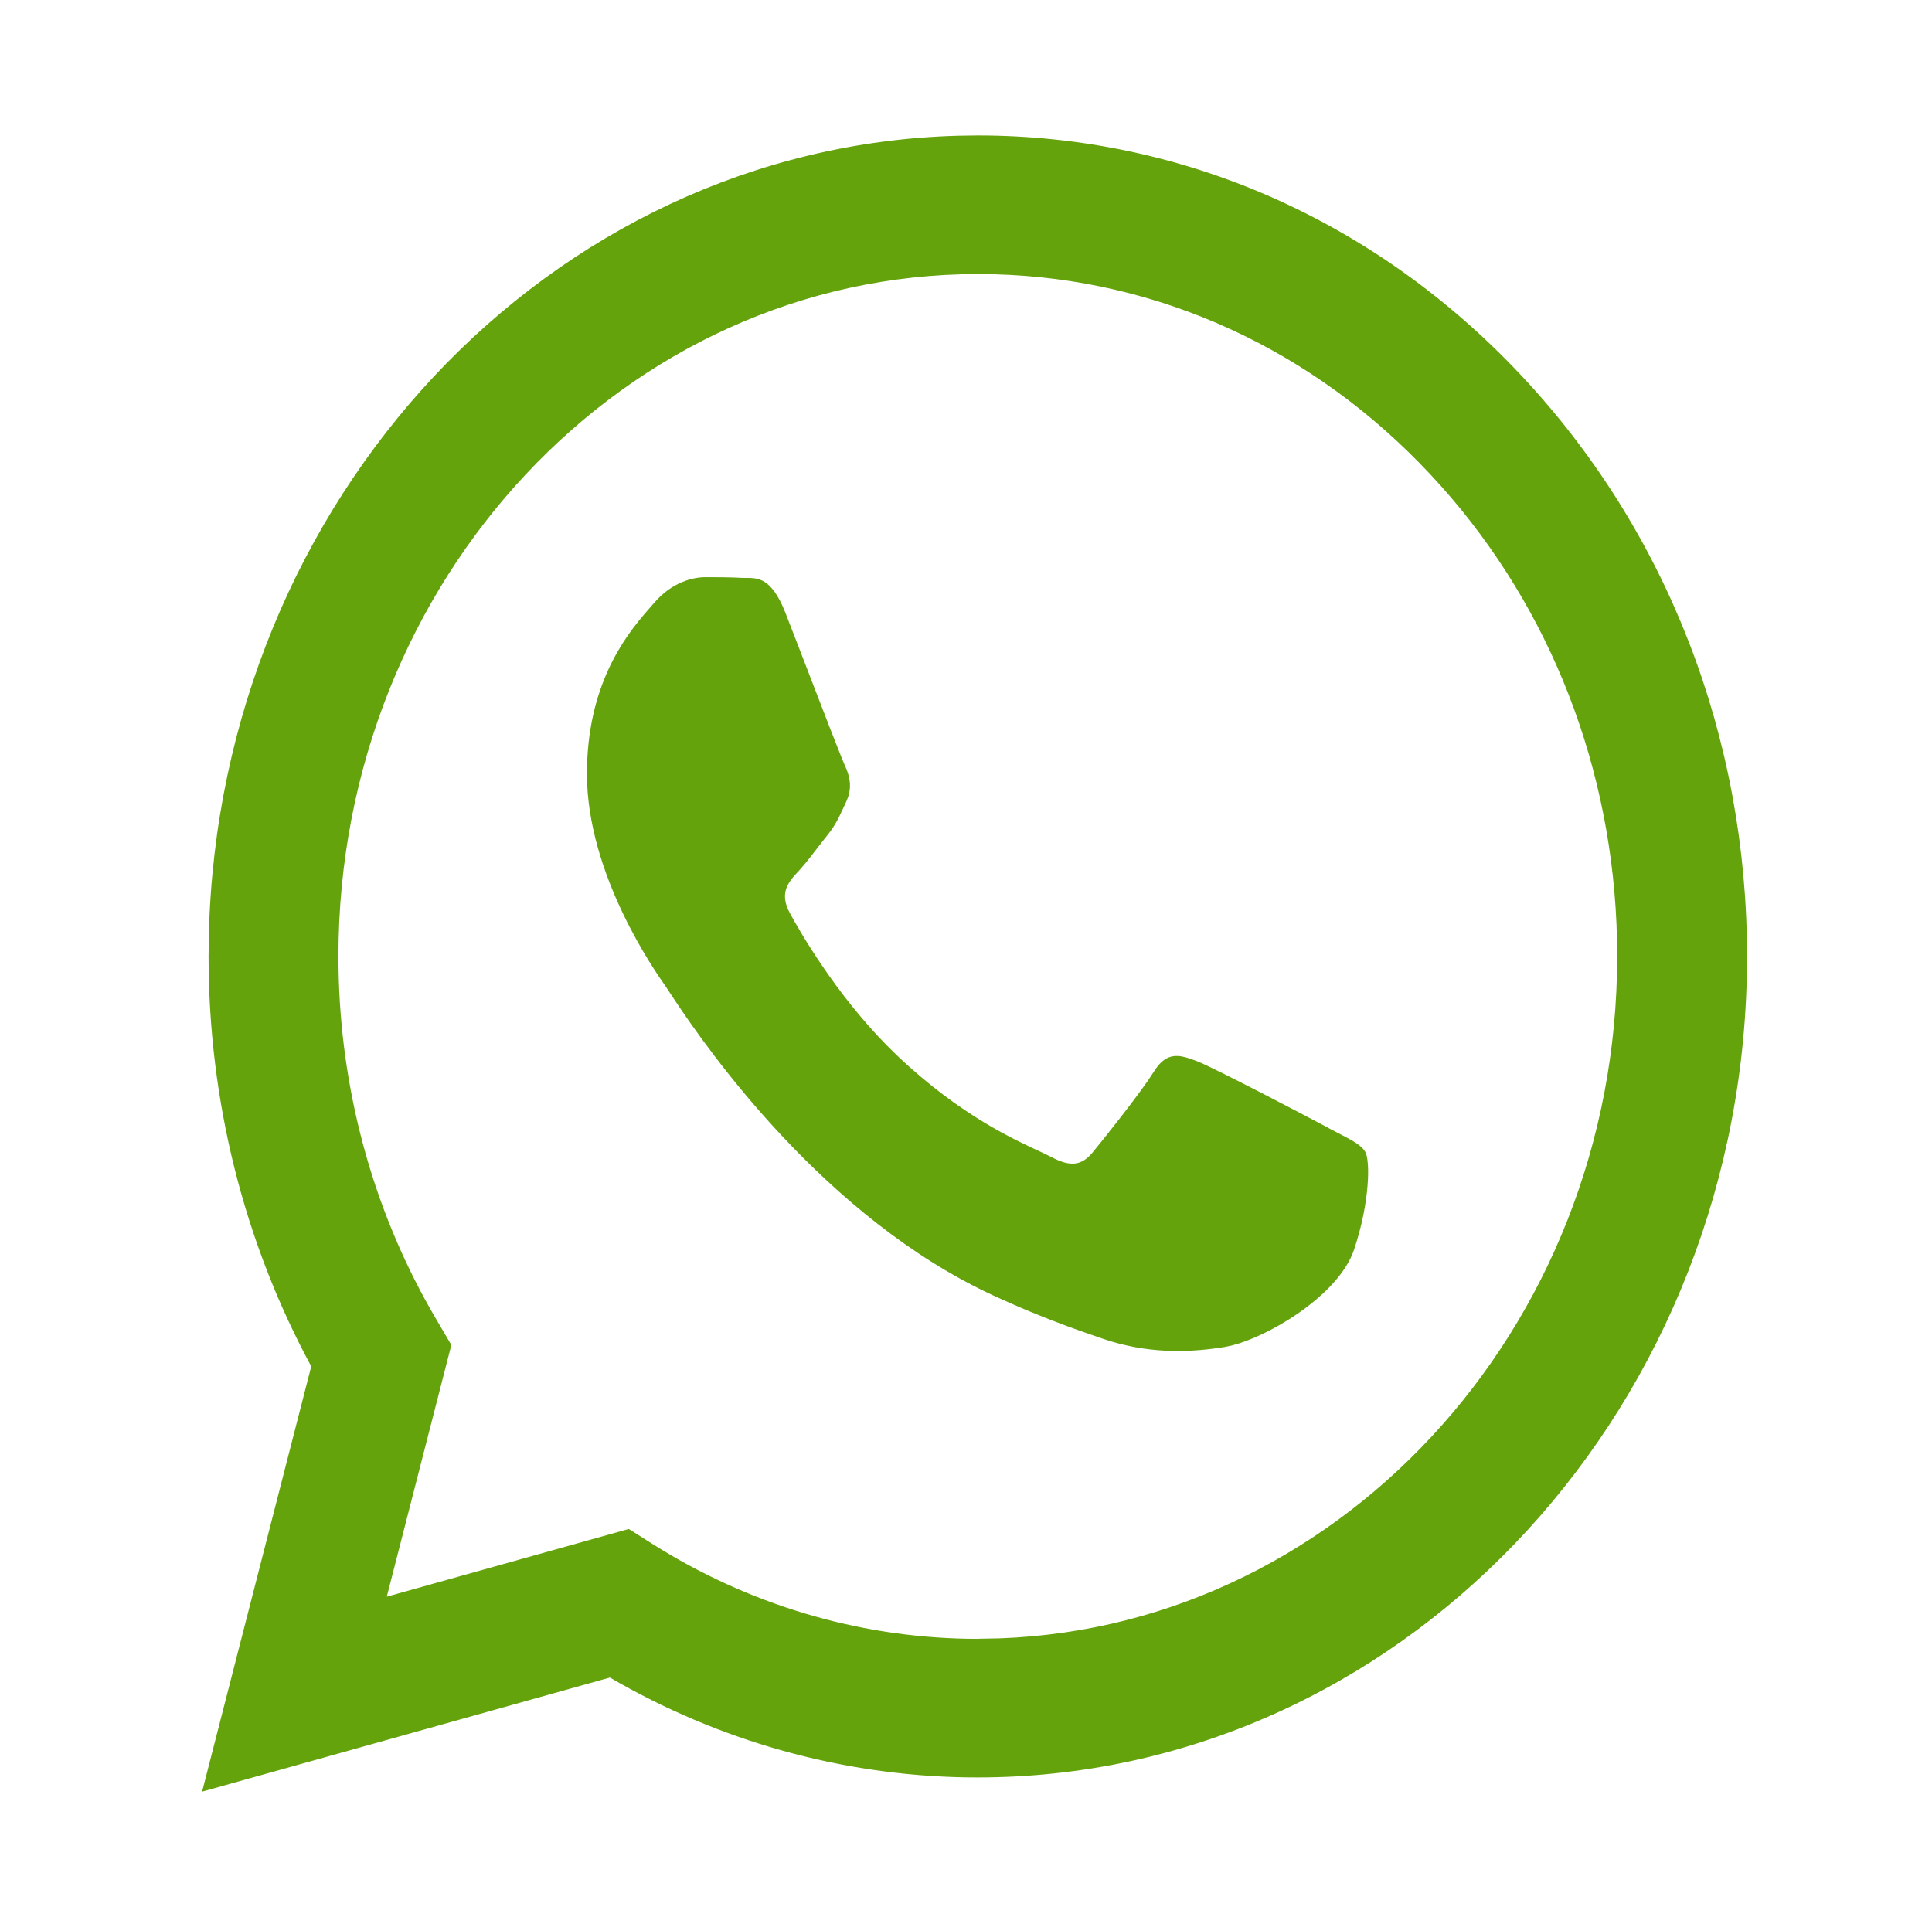 <svg width="89" height="88" viewBox="0 0 89 88" fill="none" xmlns="http://www.w3.org/2000/svg">
<path d="M45.045 6.495C54.42 6.499 63.222 10.38 69.857 17.433L69.926 17.506C76.571 24.604 80.23 34.041 80.227 44.083L80.215 45.051C79.725 65.329 64.117 81.64 45.045 81.641H45.029L44.478 81.637C38.784 81.54 33.2 79.972 28.224 77.074L28.131 77.019L28.027 77.049L9.664 82.187L14.583 63.017L14.608 62.922L14.56 62.834C11.48 57.139 9.858 50.675 9.861 44.052L9.873 43.083C10.355 23.127 25.478 7.014 44.139 6.508L45.045 6.495ZM45.057 12.375C28.655 12.375 15.344 26.602 15.337 44.054L15.342 44.614C15.431 50.212 16.897 55.659 19.601 60.432L19.875 60.907L20.521 62.006L17.573 73.504L17.464 73.929L17.887 73.81L28.925 70.721L29.906 71.342C34.327 74.139 39.374 75.663 44.533 75.757L45.033 75.762H45.298V75.756C61.57 75.61 74.743 61.442 74.75 44.079L74.742 43.288C74.565 35.389 71.69 27.967 66.582 22.239L66.064 21.673C60.633 15.869 53.461 12.587 45.8 12.385L45.057 12.375ZM32.498 26.847C33.088 26.847 33.672 26.851 34.182 26.878V26.879C34.259 26.883 34.338 26.883 34.408 26.883C34.482 26.882 34.55 26.882 34.619 26.887C34.753 26.895 34.882 26.919 35.012 26.984C35.238 27.098 35.52 27.365 35.821 28.03L35.951 28.341V28.342C36.594 29.985 38.035 33.765 38.536 35.008L38.688 35.371C38.869 35.758 38.981 36.163 38.839 36.615L38.762 36.811C38.498 37.373 38.364 37.72 38.053 38.147L37.908 38.336C37.564 38.764 37.215 39.239 36.898 39.625L36.592 39.976C36.377 40.205 36.111 40.488 35.984 40.851C35.867 41.188 35.877 41.566 36.072 42.006L36.167 42.198C36.655 43.092 38.261 45.891 40.652 48.324L41.141 48.806C44.129 51.648 46.723 52.784 47.901 53.332L48.316 53.534C48.775 53.779 49.183 53.907 49.565 53.858C49.958 53.808 50.27 53.578 50.551 53.235L50.55 53.234C51 52.685 52.365 50.979 53.101 49.916L53.373 49.505C53.644 49.071 53.88 48.94 54.101 48.913C54.288 48.89 54.5 48.935 54.769 49.027L55.058 49.134C55.448 49.285 56.724 49.927 58.031 50.6C59.166 51.185 60.308 51.784 60.873 52.084L60.872 52.088L61.079 52.198C61.537 52.443 61.886 52.61 62.168 52.775C62.448 52.939 62.599 53.069 62.675 53.203C62.7 53.248 62.74 53.39 62.76 53.655C62.778 53.907 62.776 54.236 62.744 54.625C62.681 55.403 62.501 56.408 62.139 57.491C61.797 58.514 60.785 59.531 59.609 60.335C58.584 61.036 57.481 61.545 56.685 61.747L56.363 61.814C54.954 62.039 53.21 62.139 51.294 61.572L50.908 61.449L49.878 61.093C48.961 60.767 47.893 60.361 46.651 59.814L45.885 59.469C38.18 55.917 32.806 48.221 31.276 45.916L30.86 45.286C30.641 44.974 29.747 43.707 28.907 41.942C28.066 40.175 27.291 37.928 27.291 35.657C27.291 31.677 28.997 29.476 29.966 28.356L30.329 27.94C31.086 27.058 31.97 26.847 32.498 26.847Z" fill="#65A30D" stroke="#65A30D" stroke-width="0.506"/>
</svg>
